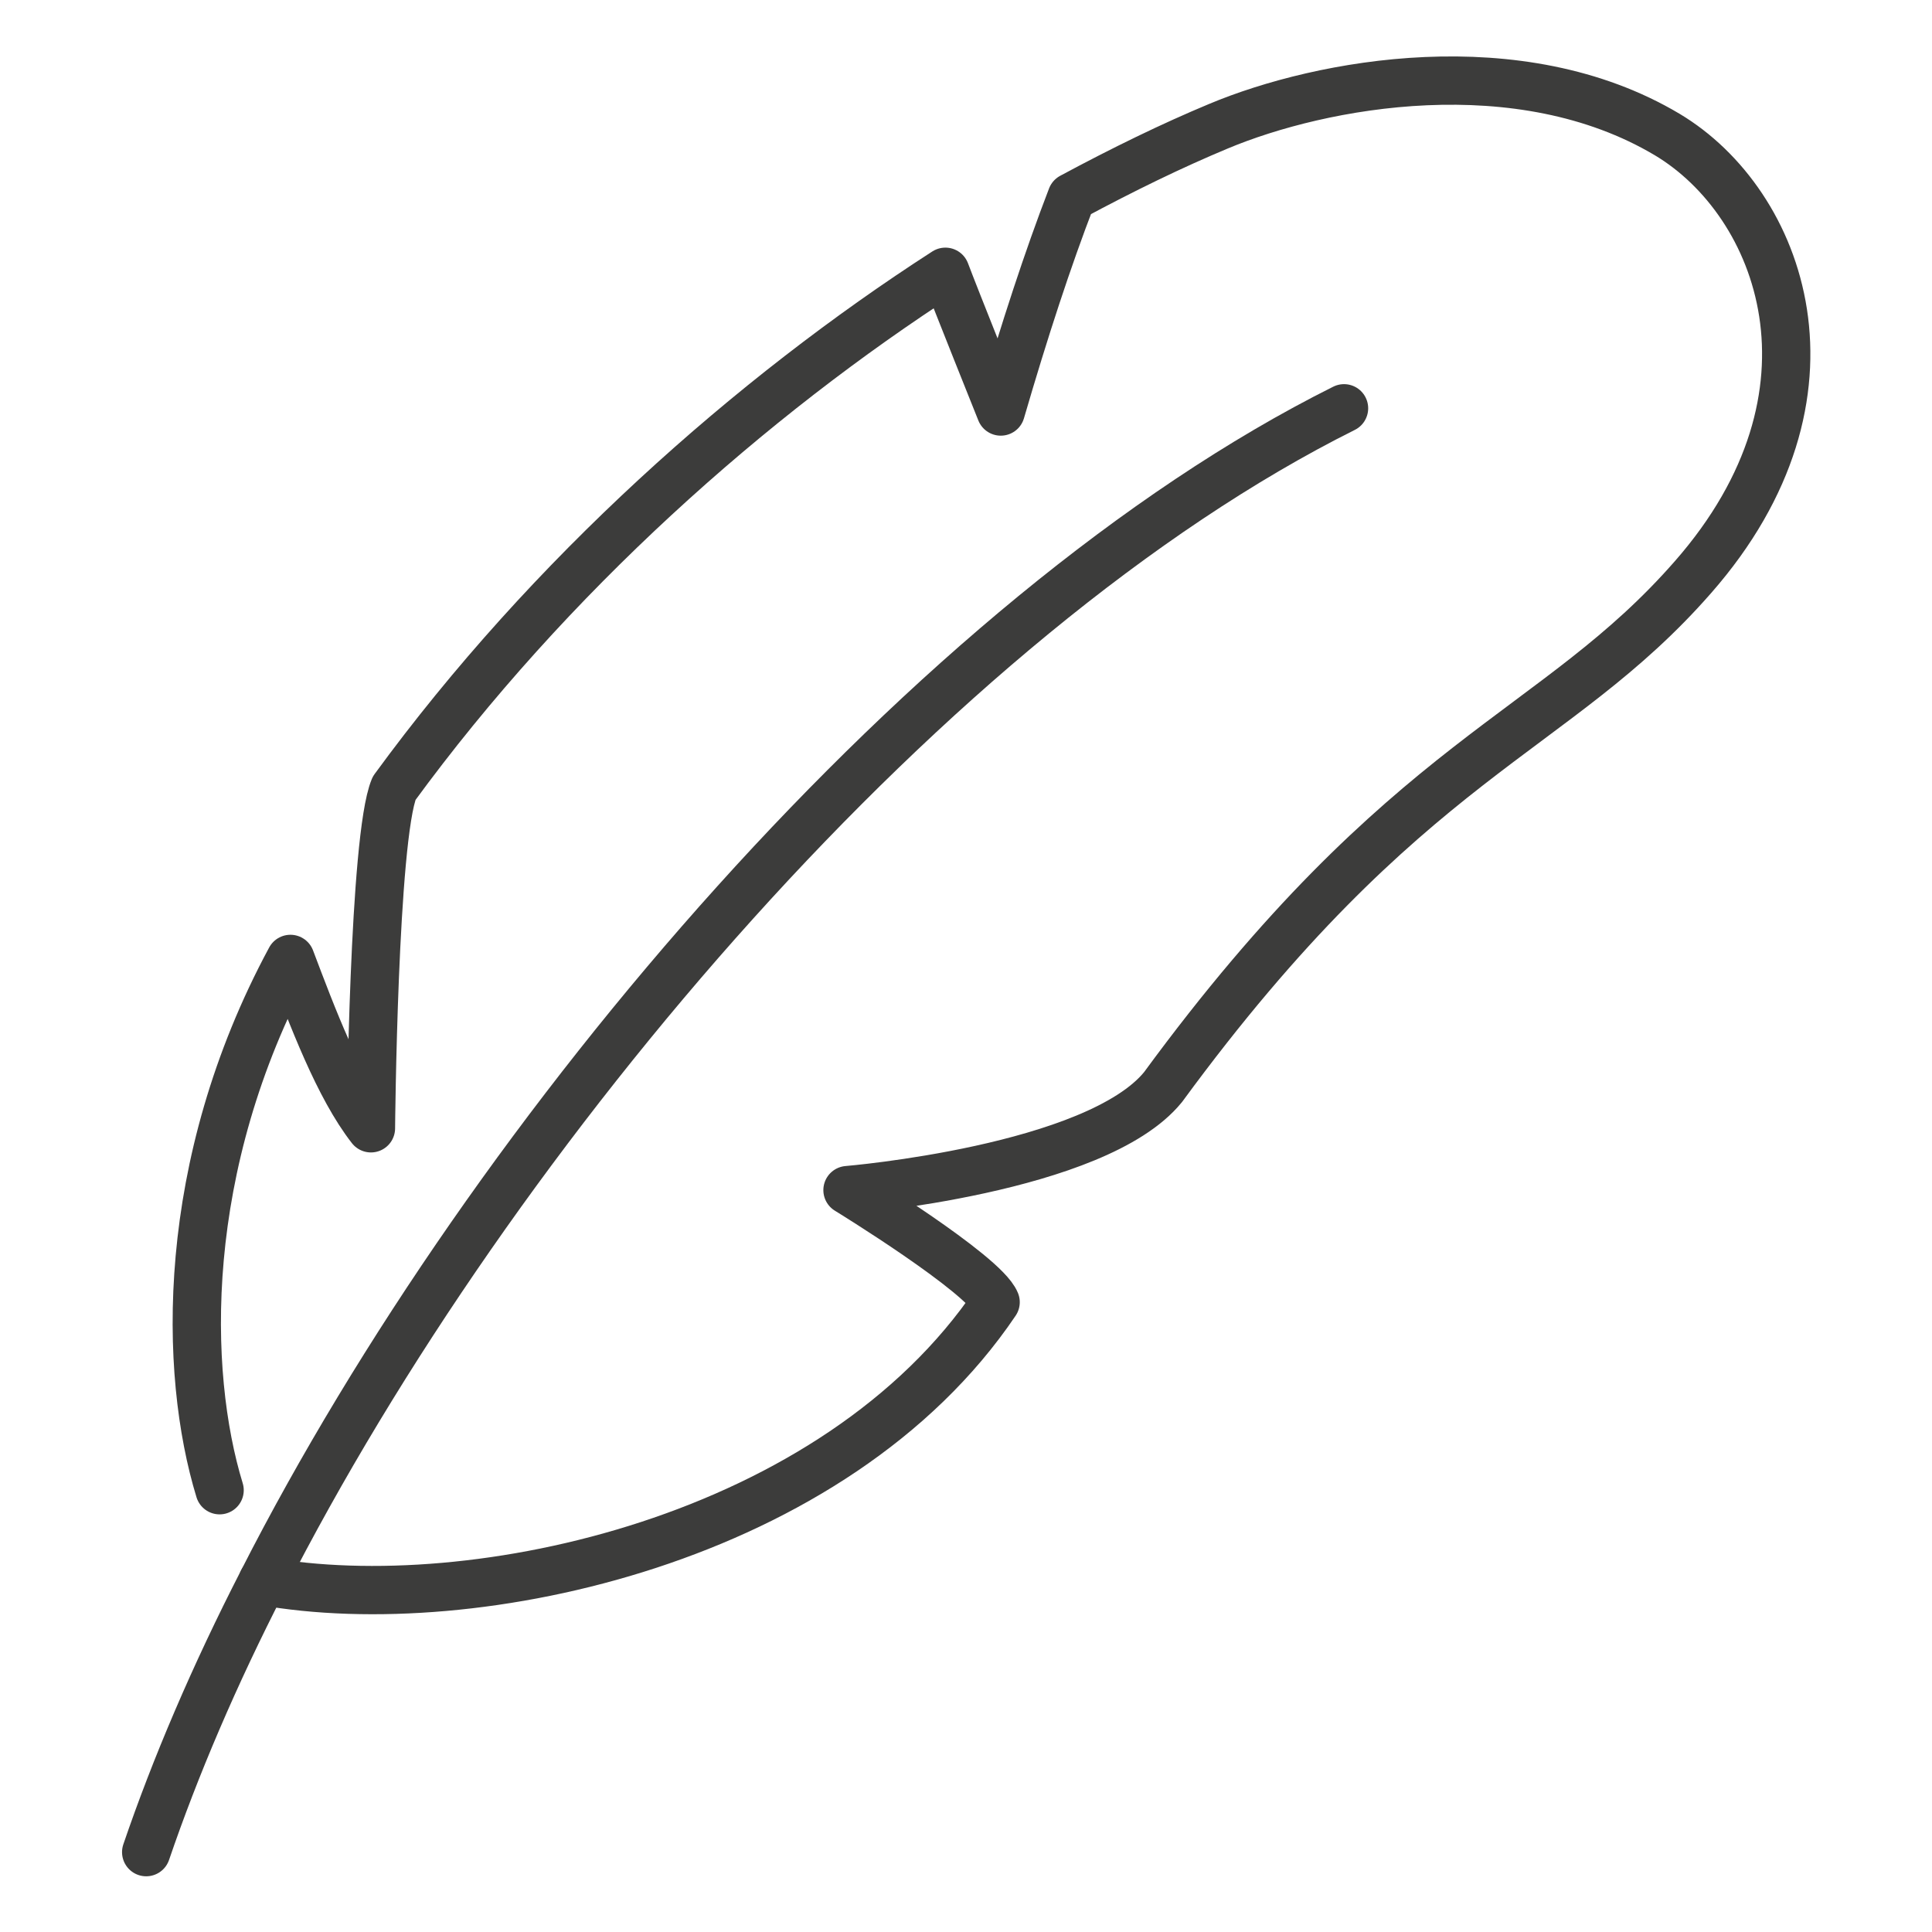 <svg viewBox="0 0 30 30" version="1.1" xmlns="http://www.w3.org/2000/svg" id="Ebene_1">
  
  <defs>
    <style>
      .st0 {
        fill: none;
        stroke: #3c3c3b;
        stroke-linecap: round;
        stroke-linejoin: round;
        stroke-width: .75px;
      }
    </style>
  </defs>
  <path d="M20.87,6.34c-6.39,3.19-13.22,11.2-16.79,18.21-.75,1.46-1.36,2.89-1.81,4.21" class="st0"></path>
  <path d="M4.08,24.55c3.29.59,8.89-.64,11.38-4.33-.18-.44-2.3-1.74-2.3-1.74,0,0,3.86-.32,4.9-1.6,3.79-5.17,6.08-5.46,8.23-7.92,2.49-2.84,1.37-5.81-.4-6.87-2.3-1.37-5.37-.8-6.97-.13-.72.3-1.48.67-2.28,1.1-.37.96-.73,2.06-1.1,3.33,0,0-.71-1.77-.86-2.17-3.01,1.94-6.15,4.72-8.56,8.02-.32.77-.36,5.28-.36,5.28-.5-.64-.91-1.73-1.25-2.63-1.73,3.21-1.66,6.42-1.1,8.25" class="st0"></path>
</svg>